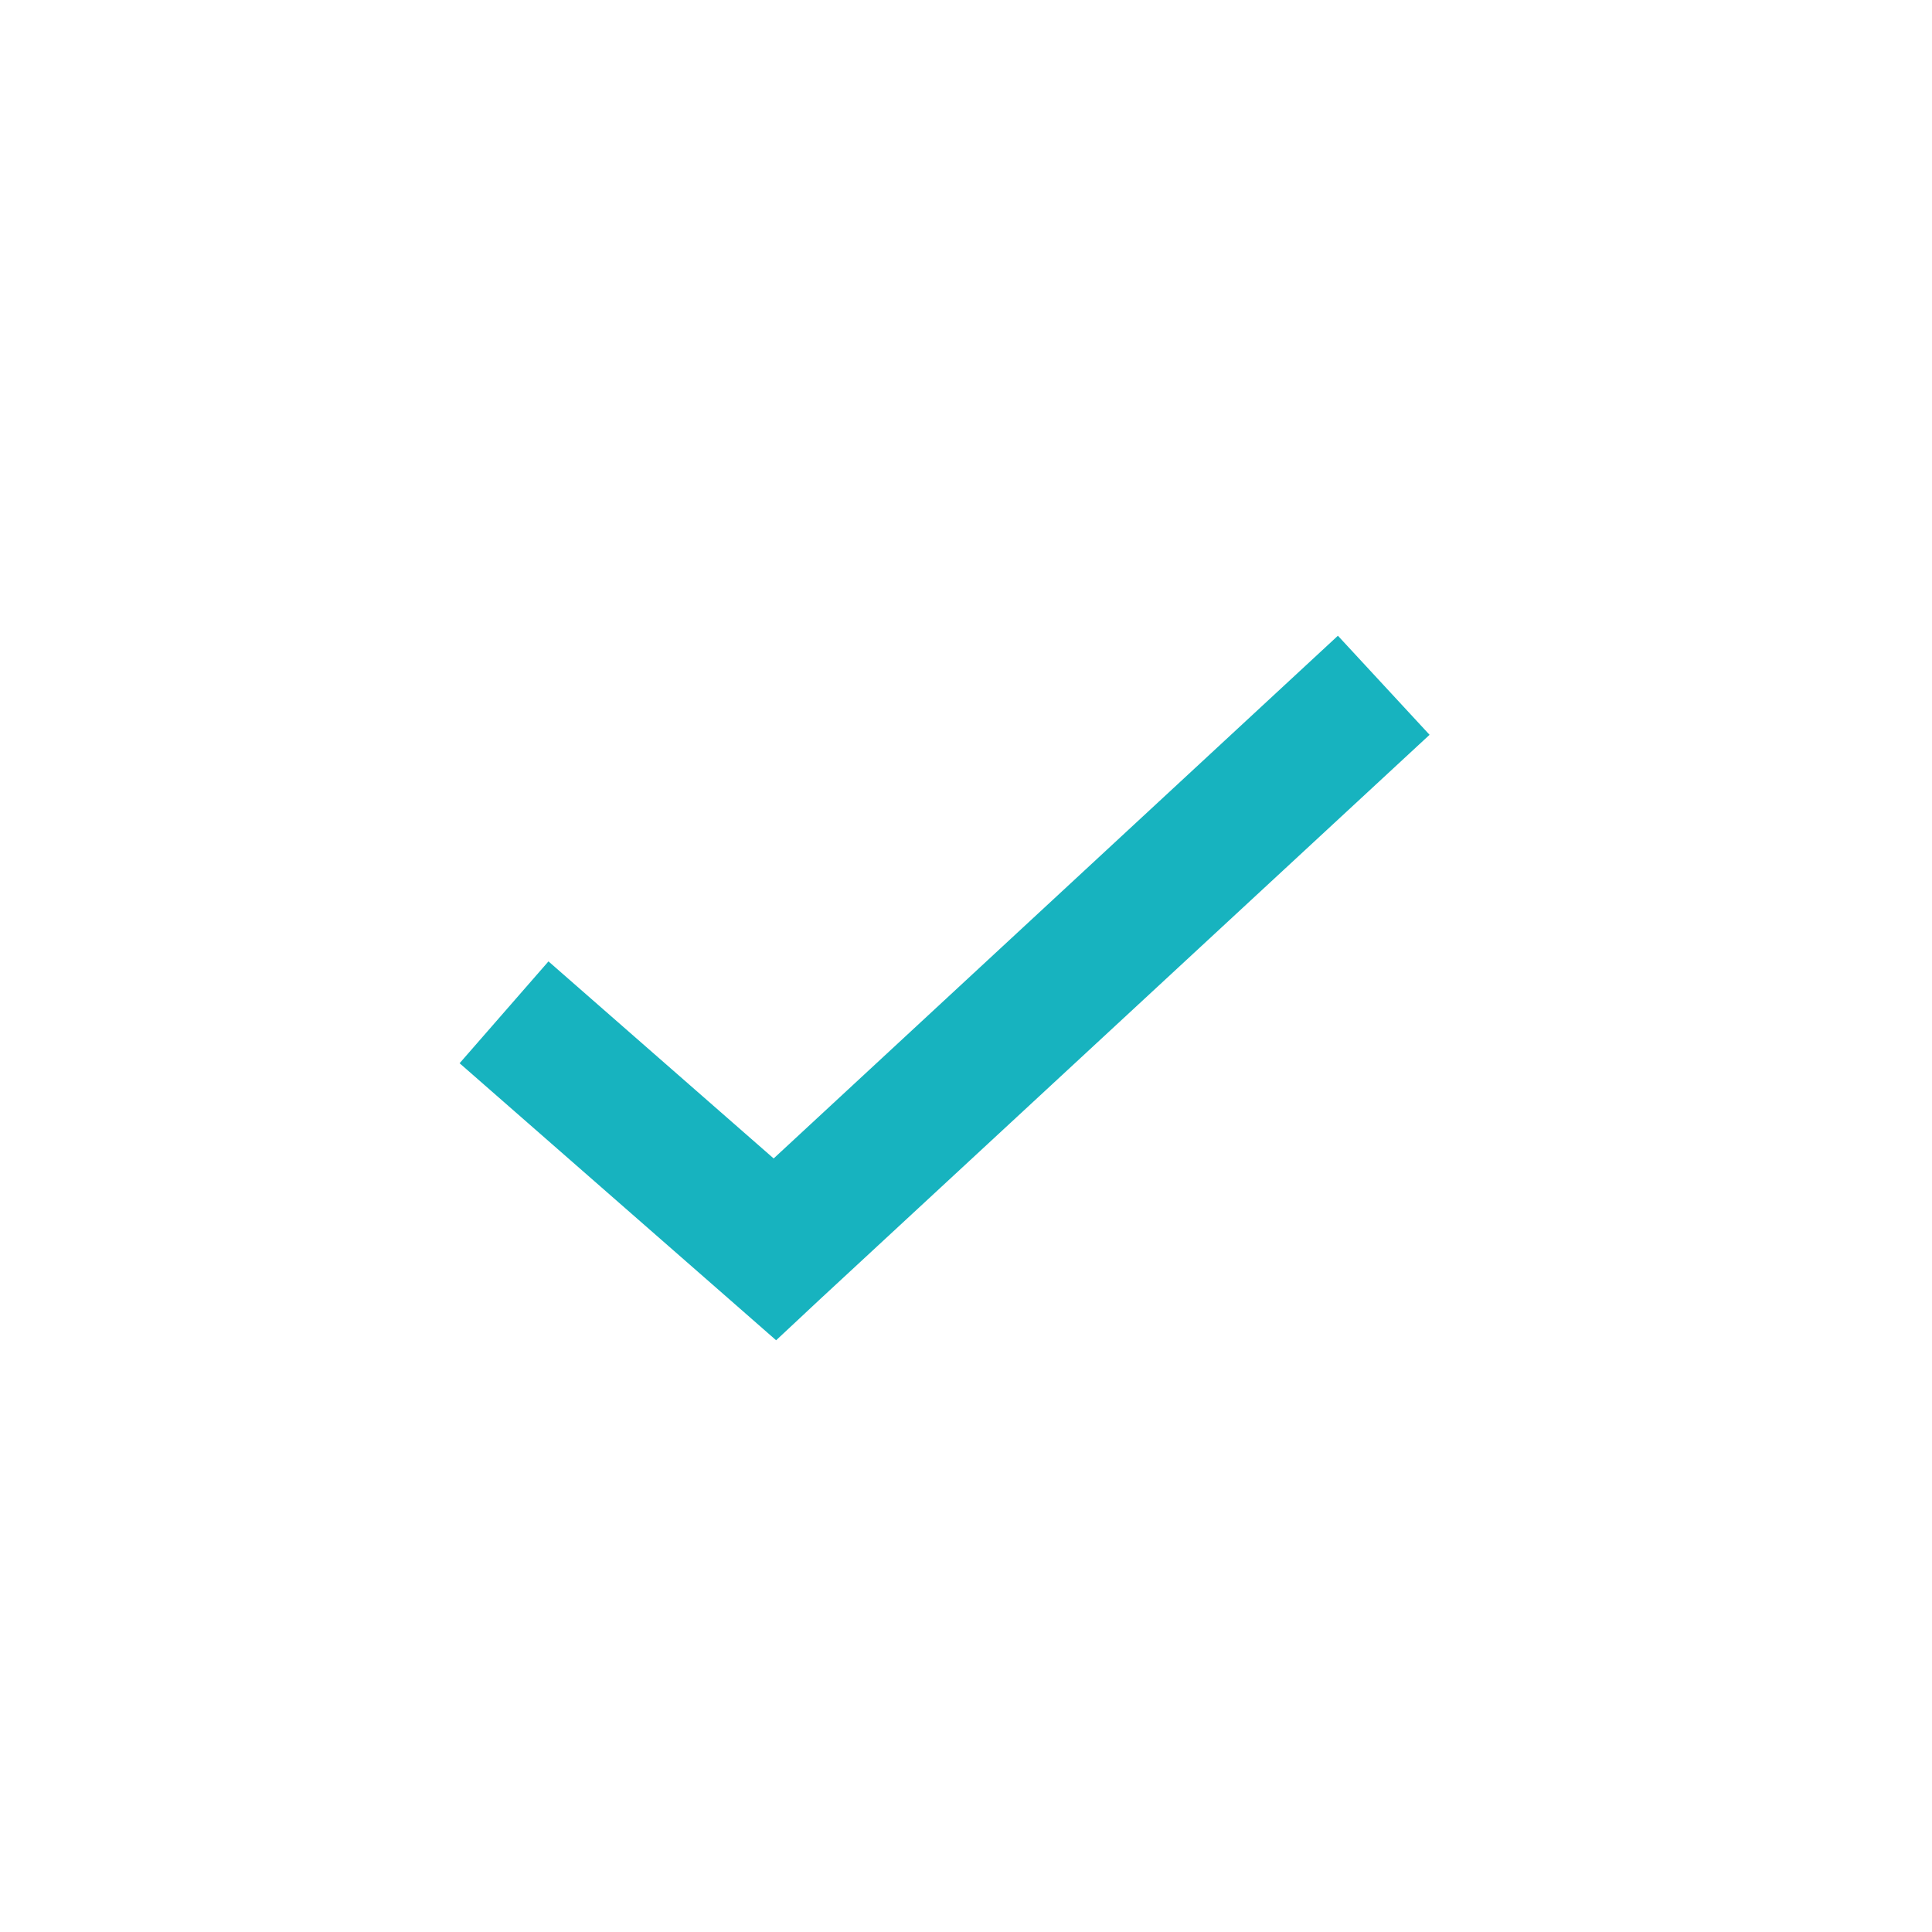 <svg width="18px" height="18px" viewBox="0 0 18 18" version="1.1" xmlns="http://www.w3.org/2000/svg" xmlns:xlink="http://www.w3.org/1999/xlink">
    <!-- Generator: Sketch 48.2 (47327) - http://www.bohemiancoding.com/sketch -->
    <desc>Created with Sketch.</desc>
    <defs></defs>
    <g id="Plan-funeral" stroke="none" stroke-width="1" fill="none" fill-rule="evenodd">
        <g id="2-step" transform="translate(-136, -192)">
            <g id="Group" transform="translate(136, 152)">
                <g id="step-indicator/complete" transform="translate(0, 40)">
                    <g id="completed" transform="translate(1, 1)">
                        <circle id="container" stroke="#17B3BF" stroke-width="1.231" cx="8" cy="8" r="https://everloved.com/static/svg/8"></circle>
                        <polygon id="checkmark" fill="#17B3BF" fill-rule="nonzero" points="11.465 4.923 6.208 9.793 4.11 7.957 3.282 8.906 5.804 11.113 6.231 11.487 6.645 11.1 12.319 5.846 11.465 4.923"></polygon>
                    </g>
                </g>
            </g>
        </g>
    </g>
</svg>
